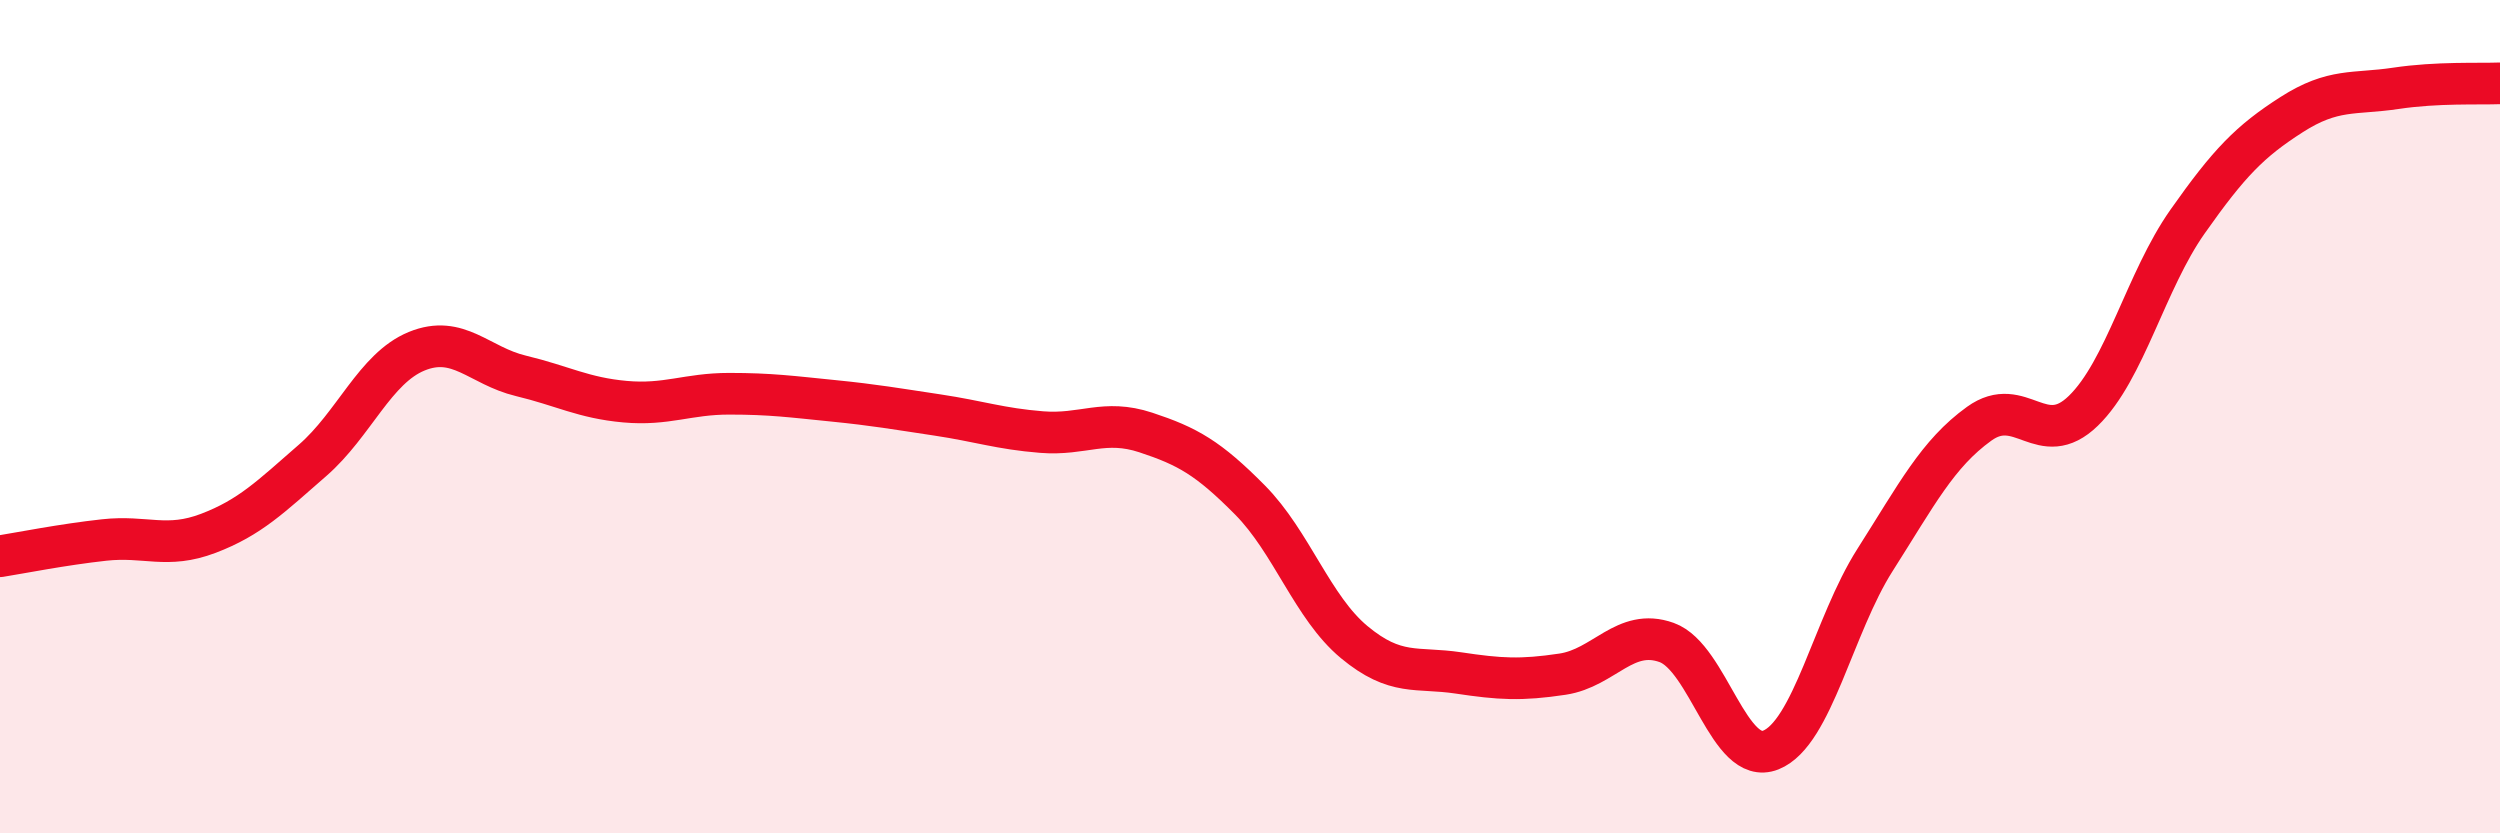 
    <svg width="60" height="20" viewBox="0 0 60 20" xmlns="http://www.w3.org/2000/svg">
      <path
        d="M 0,13.35 C 0.5,13.27 1.5,13.07 2.5,12.96 C 3.5,12.85 4,13.18 5,12.8 C 6,12.42 6.5,11.92 7.5,11.05 C 8.5,10.18 9,8.84 10,8.43 C 11,8.02 11.5,8.78 12.5,9.02 C 13.5,9.26 14,9.55 15,9.64 C 16,9.73 16.5,9.45 17.5,9.45 C 18.5,9.45 19,9.52 20,9.62 C 21,9.72 21.5,9.81 22.5,9.96 C 23.5,10.11 24,10.29 25,10.37 C 26,10.45 26.5,10.05 27.5,10.38 C 28.5,10.71 29,10.99 30,12 C 31,13.01 31.5,14.58 32.5,15.41 C 33.5,16.24 34,16 35,16.15 C 36,16.3 36.5,16.33 37.5,16.18 C 38.5,16.03 39,15.06 40,15.42 C 41,15.78 41.5,18.4 42.5,18 C 43.5,17.6 44,15.01 45,13.44 C 46,11.87 46.5,10.89 47.5,10.17 C 48.5,9.45 49,10.83 50,9.86 C 51,8.89 51.5,6.74 52.5,5.32 C 53.5,3.9 54,3.39 55,2.75 C 56,2.11 56.5,2.27 57.5,2.12 C 58.5,1.97 59.5,2.02 60,2L60 20L0 20Z"
        fill="#EB0A25"
        opacity="0.1"
        stroke-linecap="round"
        stroke-linejoin="round"
      />
      <path
        d="M 0,13.35 C 0.5,13.27 1.5,13.07 2.5,12.96 C 3.5,12.85 4,13.18 5,12.8 C 6,12.42 6.5,11.92 7.5,11.05 C 8.5,10.18 9,8.84 10,8.43 C 11,8.02 11.5,8.78 12.5,9.02 C 13.5,9.26 14,9.55 15,9.64 C 16,9.73 16.5,9.45 17.5,9.45 C 18.5,9.45 19,9.52 20,9.62 C 21,9.72 21.5,9.81 22.5,9.96 C 23.5,10.11 24,10.29 25,10.37 C 26,10.45 26.5,10.05 27.5,10.38 C 28.5,10.71 29,10.99 30,12 C 31,13.01 31.5,14.58 32.5,15.41 C 33.5,16.24 34,16 35,16.15 C 36,16.3 36.5,16.33 37.5,16.18 C 38.5,16.03 39,15.06 40,15.42 C 41,15.78 41.5,18.4 42.5,18 C 43.5,17.6 44,15.01 45,13.44 C 46,11.87 46.5,10.89 47.5,10.17 C 48.5,9.45 49,10.83 50,9.86 C 51,8.89 51.5,6.74 52.5,5.32 C 53.5,3.9 54,3.39 55,2.75 C 56,2.11 56.5,2.27 57.5,2.12 C 58.5,1.97 59.5,2.02 60,2"
        stroke="#EB0A25"
        stroke-width="1"
        fill="none"
        stroke-linecap="round"
        stroke-linejoin="round"
      />
    </svg>
  